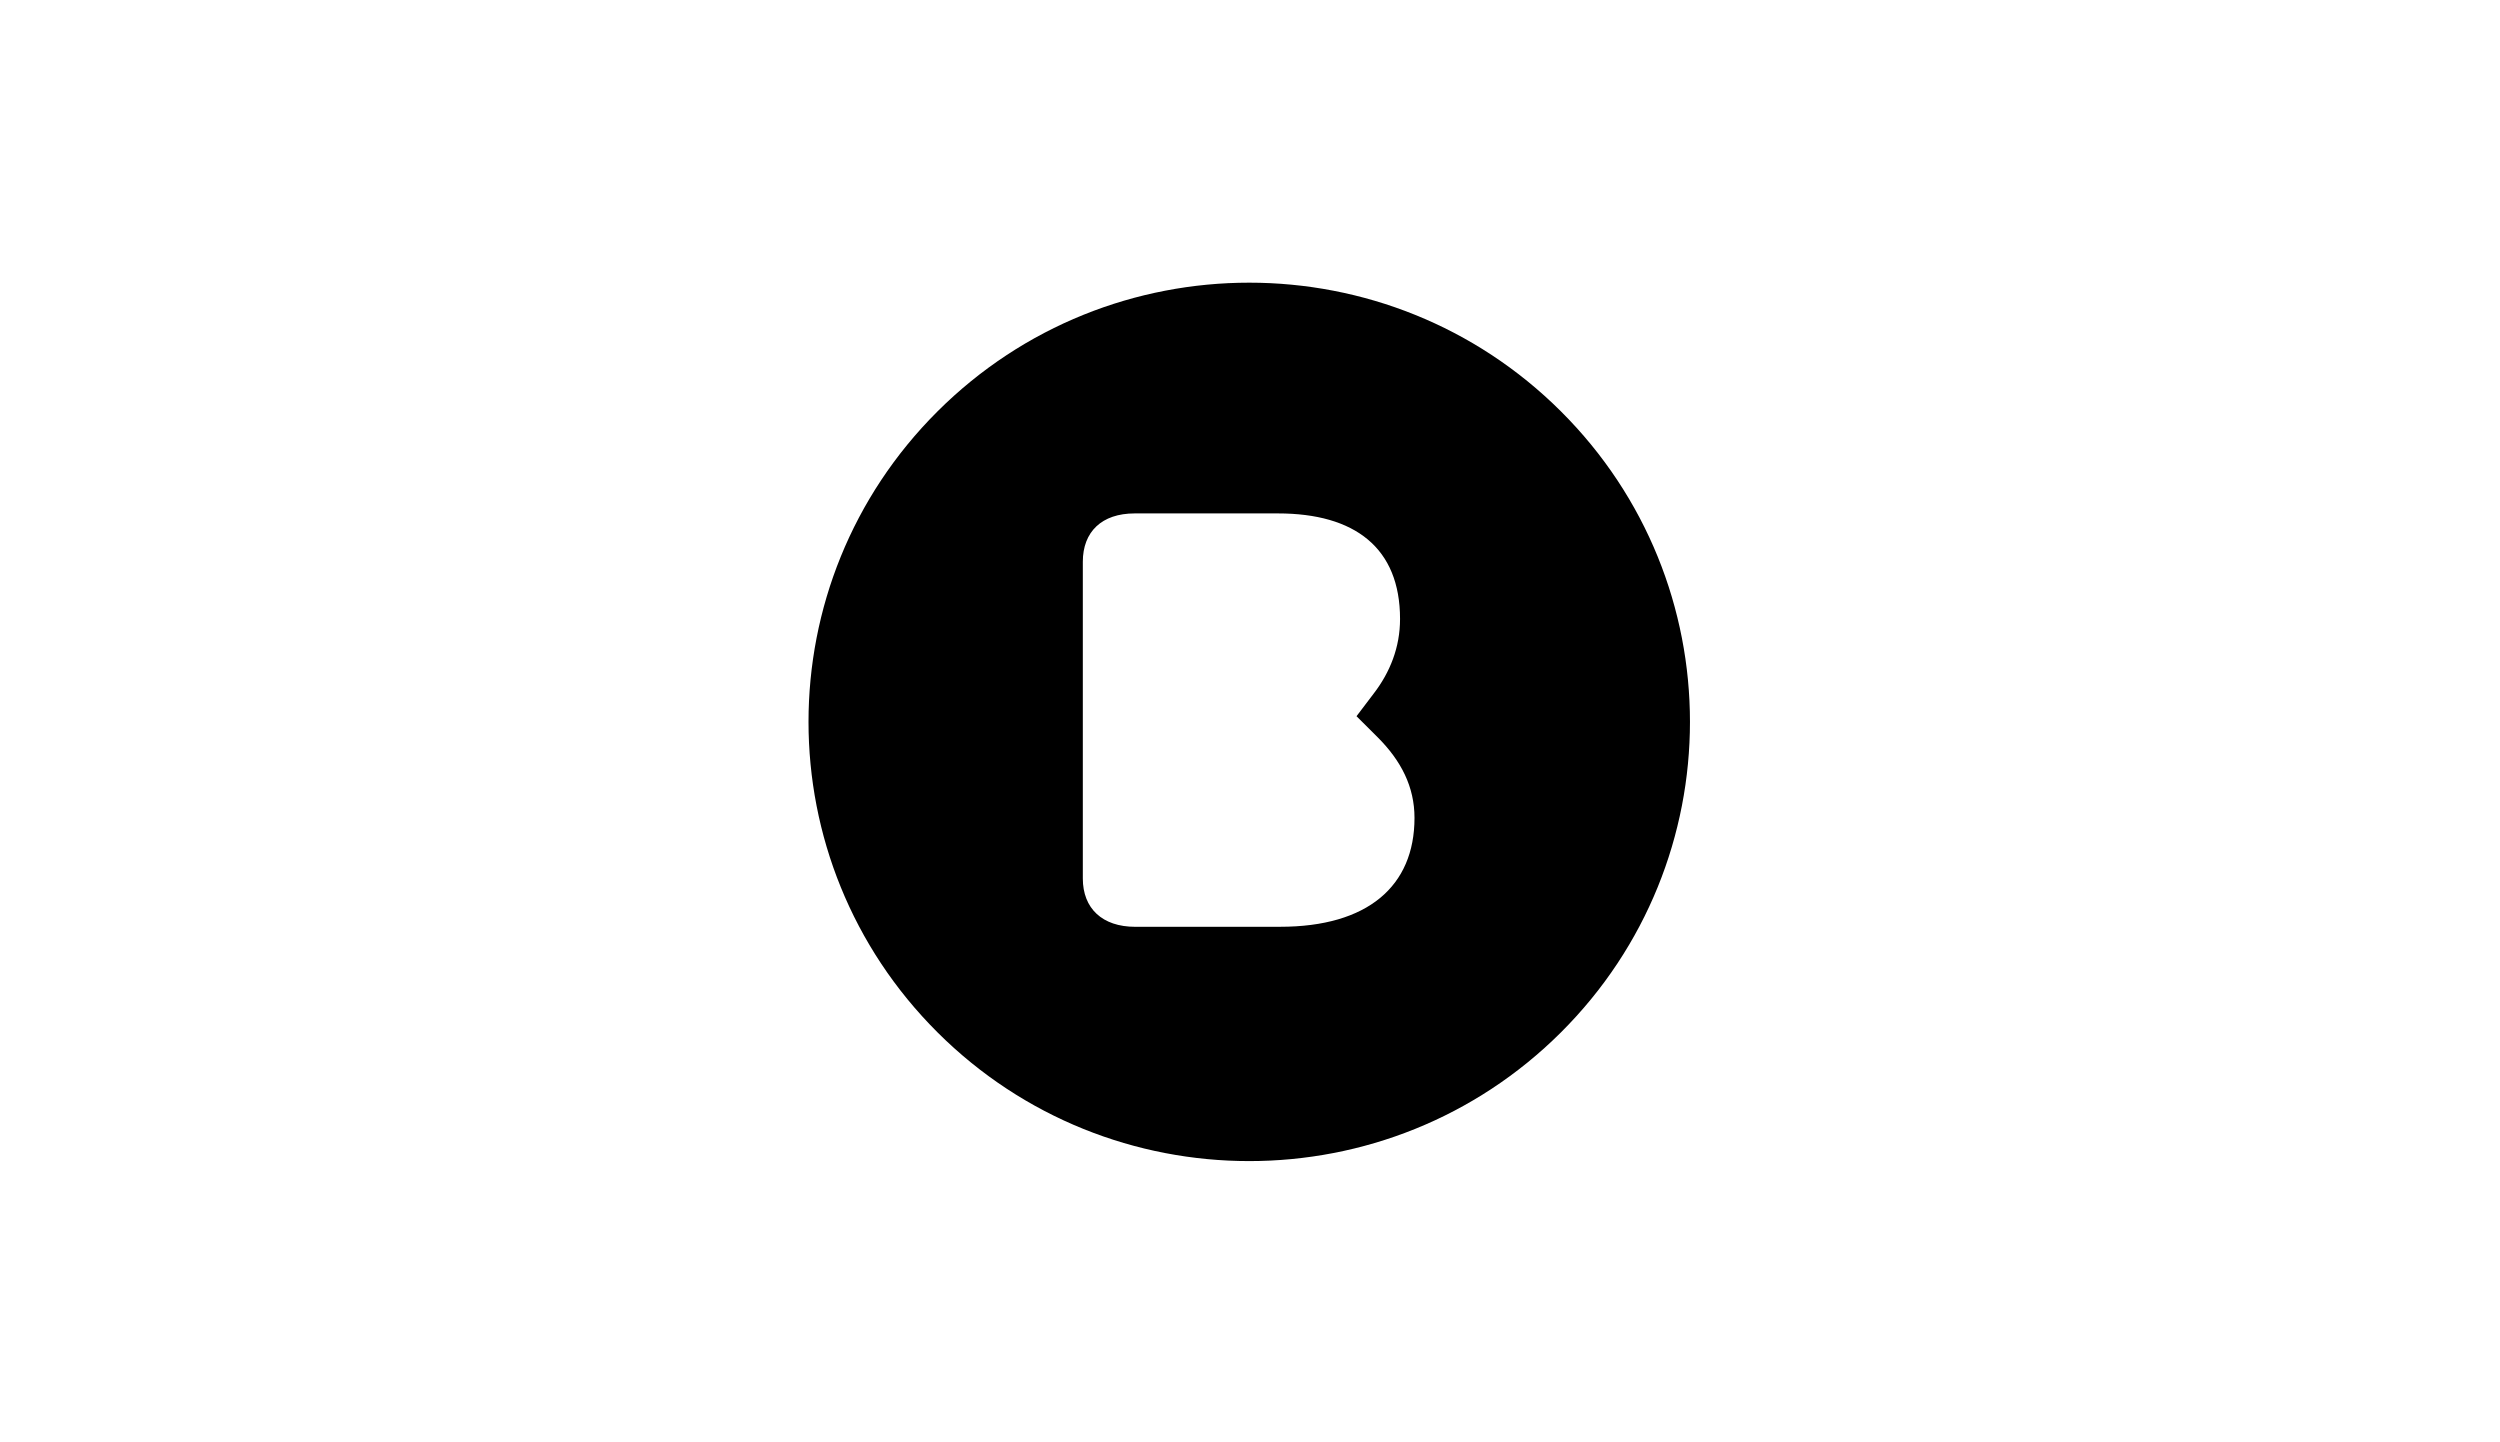 <svg width="1645" height="949" viewBox="0 0 1645 949" fill="none" xmlns="http://www.w3.org/2000/svg">
<rect width="1645" height="949" fill="white"/>
<g clip-path="url(#clip0_27_3515)">
<path d="M1027.06 679.353C1140.31 566.491 1140.31 383.507 1027.06 270.645C913.807 157.784 730.189 157.784 616.937 270.645C503.685 383.507 503.685 566.491 616.937 679.353C730.189 792.214 913.807 792.214 1027.06 679.353Z" fill="black"/>
<path d="M746.973 609.841C725.334 609.841 712.496 597.772 712.496 578.029V369.633C712.496 349.89 724.97 337.83 746.609 337.83H840.884C891.509 337.83 921.231 360.482 921.231 407.289C921.231 425.936 914.63 442.381 903.956 456.281L892.591 471.267L906.529 485.157C921.931 500.56 930.741 517.694 930.741 538.162C930.741 583.13 899.919 609.823 842.33 609.823L746.973 609.841Z" fill="white"/>
</g>
<defs>
<clipPath id="clip0_27_3515">
<rect width="580" height="578" fill="white" transform="translate(532 186)"/>
</clipPath>
</defs>
</svg>
